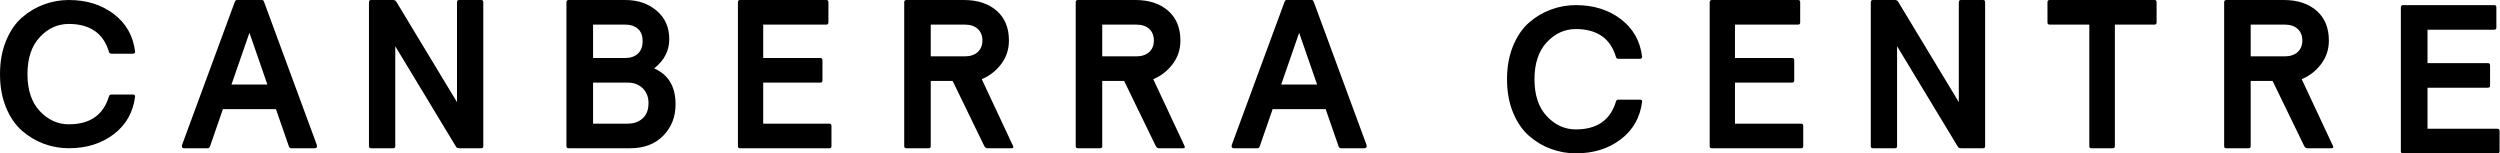 <svg width="1777" height="109" viewBox="0 0 1777 109" fill="none" xmlns="http://www.w3.org/2000/svg">
<path fill-rule="evenodd" clip-rule="evenodd" d="M1772.95 3.633C1773.93 3.633 1774.42 4.15 1774.42 5.176V19.583C1774.42 20.557 1773.93 21.074 1772.95 21.125H1725.48V44.855H1768.39C1769.37 44.855 1769.88 45.346 1769.94 46.329V60.863C1769.94 61.855 1769.42 62.346 1768.39 62.346H1725.48V91.517H1775.16C1776.13 91.517 1776.65 92.025 1776.7 93.059V107.534C1776.7 108.517 1776.18 109 1775.16 109H1708.06C1707.03 109 1706.52 108.517 1706.52 107.534V5.176C1706.52 4.201 1707.03 3.684 1708.06 3.633H1772.95ZM1120.13 3.633C1132.66 3.633 1143.3 6.947 1152.04 13.566C1160.79 20.193 1165.85 29.128 1167.23 40.371C1167.23 41.327 1166.68 41.805 1165.6 41.805H1150.36C1149.47 41.805 1148.88 41.327 1148.59 40.379C1144.68 27.273 1135.19 20.696 1120.13 20.646C1112.2 20.646 1105.32 23.77 1099.48 30.026C1093.63 36.283 1090.71 45.053 1090.71 56.354C1090.71 67.646 1093.64 76.408 1099.51 82.64C1105.38 88.871 1112.25 91.987 1120.13 91.987C1135.14 91.987 1144.62 85.409 1148.59 72.254C1148.88 71.298 1149.47 70.828 1150.36 70.828H1165.6C1166.73 70.828 1167.26 71.298 1167.23 72.254C1165.8 83.497 1160.74 92.44 1152.01 99.059C1143.29 105.686 1132.66 109 1120.13 109C1114.01 109 1108.11 107.945 1102.41 105.851C1096.71 103.749 1091.52 100.65 1086.82 96.553C1082.12 92.449 1078.35 86.942 1075.49 80.027C1072.63 73.111 1071.19 65.223 1071.19 56.354C1071.19 47.485 1072.63 39.58 1075.49 32.639C1078.35 25.699 1082.12 20.177 1086.82 16.08C1091.52 11.975 1096.73 8.876 1102.45 6.782C1108.17 4.68 1114.06 3.633 1120.13 3.633ZM685.123 0C694.812 0 702.576 2.534 708.408 7.61C714.231 12.678 717.147 19.746 717.147 28.806C717.147 35.128 715.3 40.713 711.629 45.56C707.942 50.408 703.356 53.984 697.846 56.289L720.148 103.901C720.241 104.095 720.284 104.29 720.284 104.485C720.284 105.079 719.851 105.367 718.978 105.367H701.72C700.94 105.367 700.262 104.884 699.669 103.901L677.147 57.535H661.575V103.901C661.575 104.884 661.092 105.367 660.117 105.367H644.249C643.223 105.367 642.715 104.884 642.715 103.901V1.551C642.715 0.568 643.223 0.051 644.249 0H685.123ZM807.012 0C816.7 0 824.464 2.534 830.295 7.61C836.118 12.678 839.033 19.746 839.033 28.806C839.033 35.128 837.186 40.713 833.516 45.56C829.837 50.408 825.244 53.984 819.734 56.289L842.034 103.901C842.127 104.095 842.178 104.29 842.178 104.485C842.178 105.079 841.737 105.367 840.864 105.367H823.608C822.828 105.367 822.15 104.884 821.565 103.901L799.037 57.535H783.467V103.901C783.467 104.884 782.984 105.367 782.009 105.367H766.143C765.117 105.367 764.609 104.884 764.609 103.901V1.551C764.609 0.568 765.117 0.051 766.143 0H807.012ZM1623.33 0C1633.02 0 1640.79 2.534 1646.62 7.61C1652.44 12.678 1655.36 19.746 1655.36 28.806C1655.36 35.128 1653.51 40.713 1649.84 45.56C1646.16 50.408 1641.57 53.984 1636.06 56.289L1658.36 103.901C1658.45 104.095 1658.5 104.29 1658.5 104.485C1658.5 105.079 1658.06 105.367 1657.19 105.367H1639.93C1639.15 105.367 1638.47 104.884 1637.88 103.901L1615.36 57.535H1599.79V103.901C1599.79 104.884 1599.31 105.367 1598.33 105.367H1582.46C1581.44 105.367 1580.93 104.884 1580.93 103.901V1.542C1580.93 0.568 1581.44 0.051 1582.46 0H1623.33ZM1531.5 0C1532.44 0 1532.91 0.517 1532.91 1.551V15.948C1532.91 16.931 1532.44 17.44 1531.5 17.491H1503.25V103.892C1503.25 104.875 1502.76 105.367 1501.77 105.367H1486.48C1485.54 105.367 1485.08 104.875 1485.08 103.892V17.491H1456.76C1455.82 17.44 1455.34 16.931 1455.34 15.948V1.551C1455.34 0.568 1455.82 0.051 1456.76 0H1531.5ZM1346.88 0C1347.97 0 1348.76 0.415 1349.23 1.254L1392.33 72.595V1.542C1392.33 0.568 1392.8 0.051 1393.75 0H1409.6C1410.54 0 1411.02 0.517 1411.02 1.542V103.901C1411.02 104.884 1410.54 105.367 1409.59 105.367H1393.88C1392.78 105.367 1392.02 104.977 1391.59 104.197L1348.44 32.848V103.901C1348.44 104.884 1347.95 105.367 1346.95 105.367H1331.25C1330.25 105.367 1329.75 104.884 1329.75 103.901V1.542C1329.75 0.568 1330.25 0.051 1331.25 0H1346.88ZM48.93 0C61.464 0 72.106 3.314 80.855 9.932C89.595 16.56 94.653 25.495 96.036 36.738C96.036 37.694 95.485 38.172 94.407 38.172H79.158C78.275 38.172 77.69 37.694 77.392 36.746C73.481 23.64 63.993 17.062 48.93 17.013C41.005 17.013 34.122 20.137 28.284 26.393C22.437 32.649 19.518 41.42 19.518 52.72C19.518 64.013 22.445 72.775 28.318 79.007C34.19 85.238 41.055 88.354 48.93 88.354C63.942 88.354 73.43 81.776 77.392 68.621C77.69 67.665 78.275 67.195 79.158 67.195H94.407C95.527 67.195 96.07 67.673 96.036 68.621C94.611 79.872 89.536 88.807 80.821 95.426C72.097 102.053 61.464 105.367 48.93 105.367C42.821 105.367 36.914 104.312 31.212 102.218C25.517 100.116 20.324 97.017 15.631 92.92C10.93 88.815 7.154 83.309 4.294 76.394C1.434 69.478 0 61.59 0 52.72C0 43.851 1.434 35.947 4.294 29.006C7.154 22.066 10.93 16.551 15.631 12.447C20.324 8.35 25.534 5.251 31.254 3.149C36.982 1.047 42.863 0 48.93 0ZM186.283 0C186.978 0 187.459 0.517 187.768 1.542L225.174 102.943C225.268 103.24 225.32 103.562 225.32 103.901C225.32 104.875 224.77 105.367 223.679 105.367H207.063C206.162 105.367 205.578 104.875 205.286 103.901L196.149 77.595H158.443L149.324 103.901C149.023 104.875 148.422 105.367 147.538 105.367H130.905C129.814 105.367 129.282 104.875 129.282 103.901C129.282 103.604 129.333 103.29 129.428 102.943L166.824 1.542C167.125 0.559 167.632 0.051 168.319 0H186.283ZM279.383 0C280.474 0 281.259 0.415 281.73 1.254L324.832 72.595V1.551C324.832 0.568 325.304 0.051 326.254 0H342.098C343.041 0 343.52 0.517 343.52 1.551V103.901C343.52 104.884 343.041 105.367 342.09 105.367H326.378C325.287 105.367 324.518 104.977 324.089 104.197L280.953 32.848V103.901C280.953 104.884 280.449 105.367 279.457 105.367H263.753C262.753 105.367 262.257 104.884 262.257 103.901V1.551C262.257 0.568 262.753 0.051 263.753 0H279.383ZM444.446 0C453.354 0 460.791 2.534 466.763 7.602C472.727 12.661 475.714 19.399 475.714 27.823C475.714 36.043 472.14 42.975 465.002 48.603C475.127 53.12 480.189 61.603 480.189 74.069C480.189 83.078 477.262 90.553 471.417 96.477C465.572 102.409 457.779 105.367 448.045 105.367H404.16C403.139 105.367 402.62 104.884 402.62 103.901V1.551C402.62 0.568 403.139 0.051 404.16 0H444.446ZM587.438 0C588.368 0 588.844 0.517 588.844 1.551V15.95C588.844 16.924 588.368 17.441 587.438 17.492H542.478V41.221H583.131C584.053 41.221 584.546 41.713 584.594 42.696V57.239C584.594 58.222 584.109 58.713 583.131 58.713H542.478V87.883H589.539C590.453 87.883 590.954 88.392 591.002 89.426V103.901C591.002 104.884 590.509 105.367 589.539 105.367H525.977C524.999 105.367 524.514 104.884 524.514 103.901V1.551C524.514 0.568 524.999 0.051 525.977 0H587.438ZM1278.17 0C1279.1 0 1279.57 0.517 1279.57 1.542V15.95C1279.57 16.924 1279.1 17.441 1278.17 17.492H1233.22V41.221H1273.86C1274.79 41.221 1275.27 41.713 1275.33 42.696V57.23C1275.33 58.222 1274.84 58.713 1273.86 58.713H1233.22V87.883H1280.27C1281.19 87.883 1281.69 88.392 1281.74 89.426V103.901C1281.74 104.884 1281.23 105.367 1280.27 105.367H1216.72C1215.74 105.367 1215.25 104.884 1215.25 103.901V1.542C1215.25 0.568 1215.74 0.051 1216.72 0H1278.17ZM932.418 0C933.113 0 933.603 0.517 933.912 1.542L971.305 102.943C971.4 103.24 971.46 103.562 971.46 103.901C971.46 104.875 970.91 105.367 969.82 105.367H953.205C952.304 105.367 951.711 104.875 951.428 103.901L942.292 77.595H904.589L895.462 103.901C895.162 104.875 894.569 105.367 893.676 105.367H877.053C875.963 105.367 875.422 104.875 875.422 103.901C875.422 103.604 875.473 103.29 875.576 102.943L912.97 1.542C913.27 0.559 913.768 0.051 914.455 0H932.418ZM446.208 58.713H421.551V87.883H446.208C450.615 87.883 454.171 86.612 456.885 84.061C459.608 81.519 460.961 77.942 460.961 73.332C460.961 68.925 459.582 65.391 456.817 62.713C454.052 60.044 450.513 58.713 446.208 58.713ZM177.301 23.289L164.523 60.103H190.061L177.301 23.289ZM923.436 23.289L910.669 60.103H936.204L923.436 23.289ZM444.599 17.492H421.551V41.221H444.599C448.215 41.221 451.151 40.196 453.405 38.145C455.652 36.094 456.775 33.119 456.775 29.212C456.775 25.306 455.643 22.373 453.363 20.424C451.091 18.466 448.173 17.492 444.599 17.492ZM685.852 17.492H661.575V40.052H685.852C689.658 40.052 692.676 39.043 694.922 37.035C697.16 35.026 698.287 32.272 698.287 28.772C698.287 25.263 697.16 22.509 694.922 20.5C692.676 18.492 689.658 17.492 685.852 17.492ZM807.741 17.492H783.467V40.052H807.741C811.547 40.052 814.564 39.043 816.81 37.035C819.048 35.026 820.175 32.272 820.175 28.772C820.175 25.263 819.048 22.509 816.81 20.5C814.564 18.492 811.547 17.492 807.741 17.492ZM1624.06 17.492H1599.79V40.052H1624.06C1627.87 40.052 1630.89 39.043 1633.13 37.035C1635.37 35.026 1636.5 32.272 1636.5 28.772C1636.5 25.263 1635.37 22.509 1633.13 20.5C1630.89 18.492 1627.87 17.492 1624.06 17.492Z" fill="black"/>
</svg>
